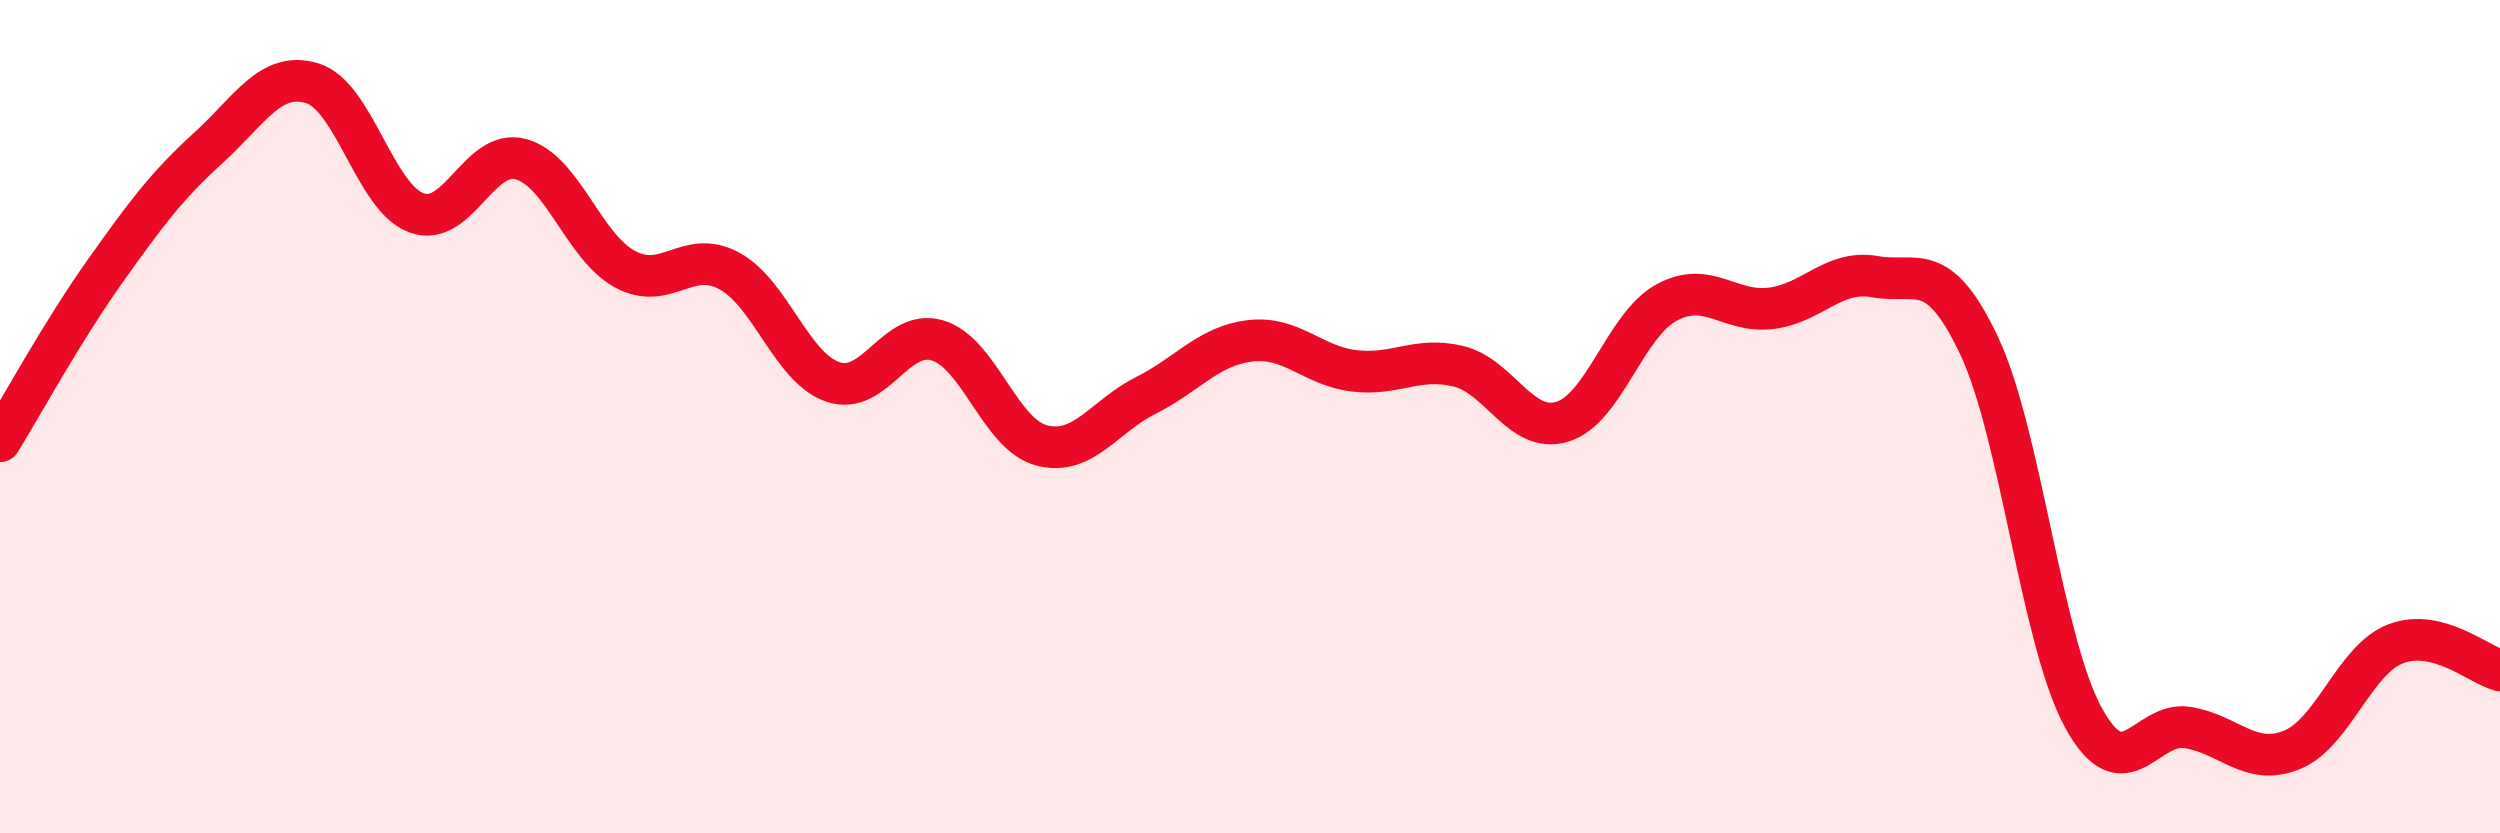 
    <svg width="60" height="20" viewBox="0 0 60 20" xmlns="http://www.w3.org/2000/svg">
      <path
        d="M 0,10.59 C 0.5,9.78 1.5,7.95 2.5,6.54 C 3.5,5.13 4,4.46 5,3.55 C 6,2.64 6.5,1.69 7.5,2 C 8.5,2.31 9,4.75 10,5.11 C 11,5.47 11.5,3.55 12.5,3.82 C 13.5,4.09 14,5.92 15,6.46 C 16,7 16.5,5.96 17.5,6.5 C 18.5,7.04 19,8.84 20,9.17 C 21,9.5 21.5,7.87 22.5,8.17 C 23.5,8.47 24,10.43 25,10.69 C 26,10.95 26.5,9.99 27.5,9.49 C 28.5,8.99 29,8.3 30,8.18 C 31,8.06 31.5,8.78 32.5,8.9 C 33.5,9.02 34,8.55 35,8.79 C 36,9.03 36.5,10.43 37.5,10.12 C 38.5,9.81 39,7.8 40,7.26 C 41,6.72 41.5,7.52 42.5,7.4 C 43.5,7.28 44,6.46 45,6.64 C 46,6.82 46.5,6.18 47.5,8.3 C 48.5,10.42 49,15.39 50,17.22 C 51,19.05 51.5,17.3 52.5,17.46 C 53.5,17.62 54,18.4 55,18 C 56,17.6 56.5,15.83 57.5,15.45 C 58.5,15.07 59.5,15.96 60,16.09L60 20L0 20Z"
        fill="#EB0A25"
        opacity="0.1"
        stroke-linecap="round"
        stroke-linejoin="round"
      />
      <path
        d="M 0,10.59 C 0.5,9.78 1.5,7.95 2.5,6.54 C 3.5,5.13 4,4.46 5,3.55 C 6,2.64 6.5,1.69 7.5,2 C 8.5,2.31 9,4.75 10,5.11 C 11,5.47 11.5,3.55 12.5,3.82 C 13.5,4.09 14,5.92 15,6.46 C 16,7 16.5,5.96 17.5,6.5 C 18.5,7.04 19,8.84 20,9.17 C 21,9.5 21.5,7.87 22.5,8.17 C 23.5,8.47 24,10.43 25,10.69 C 26,10.95 26.5,9.99 27.5,9.49 C 28.5,8.99 29,8.3 30,8.18 C 31,8.06 31.5,8.78 32.5,8.9 C 33.5,9.02 34,8.55 35,8.79 C 36,9.03 36.5,10.43 37.5,10.12 C 38.5,9.81 39,7.8 40,7.26 C 41,6.72 41.5,7.52 42.5,7.4 C 43.5,7.28 44,6.46 45,6.64 C 46,6.82 46.5,6.18 47.5,8.3 C 48.5,10.42 49,15.39 50,17.22 C 51,19.05 51.5,17.3 52.5,17.46 C 53.5,17.62 54,18.4 55,18 C 56,17.6 56.5,15.83 57.5,15.45 C 58.5,15.07 59.5,15.96 60,16.09"
        stroke="#EB0A25"
        stroke-width="1"
        fill="none"
        stroke-linecap="round"
        stroke-linejoin="round"
      />
    </svg>
  